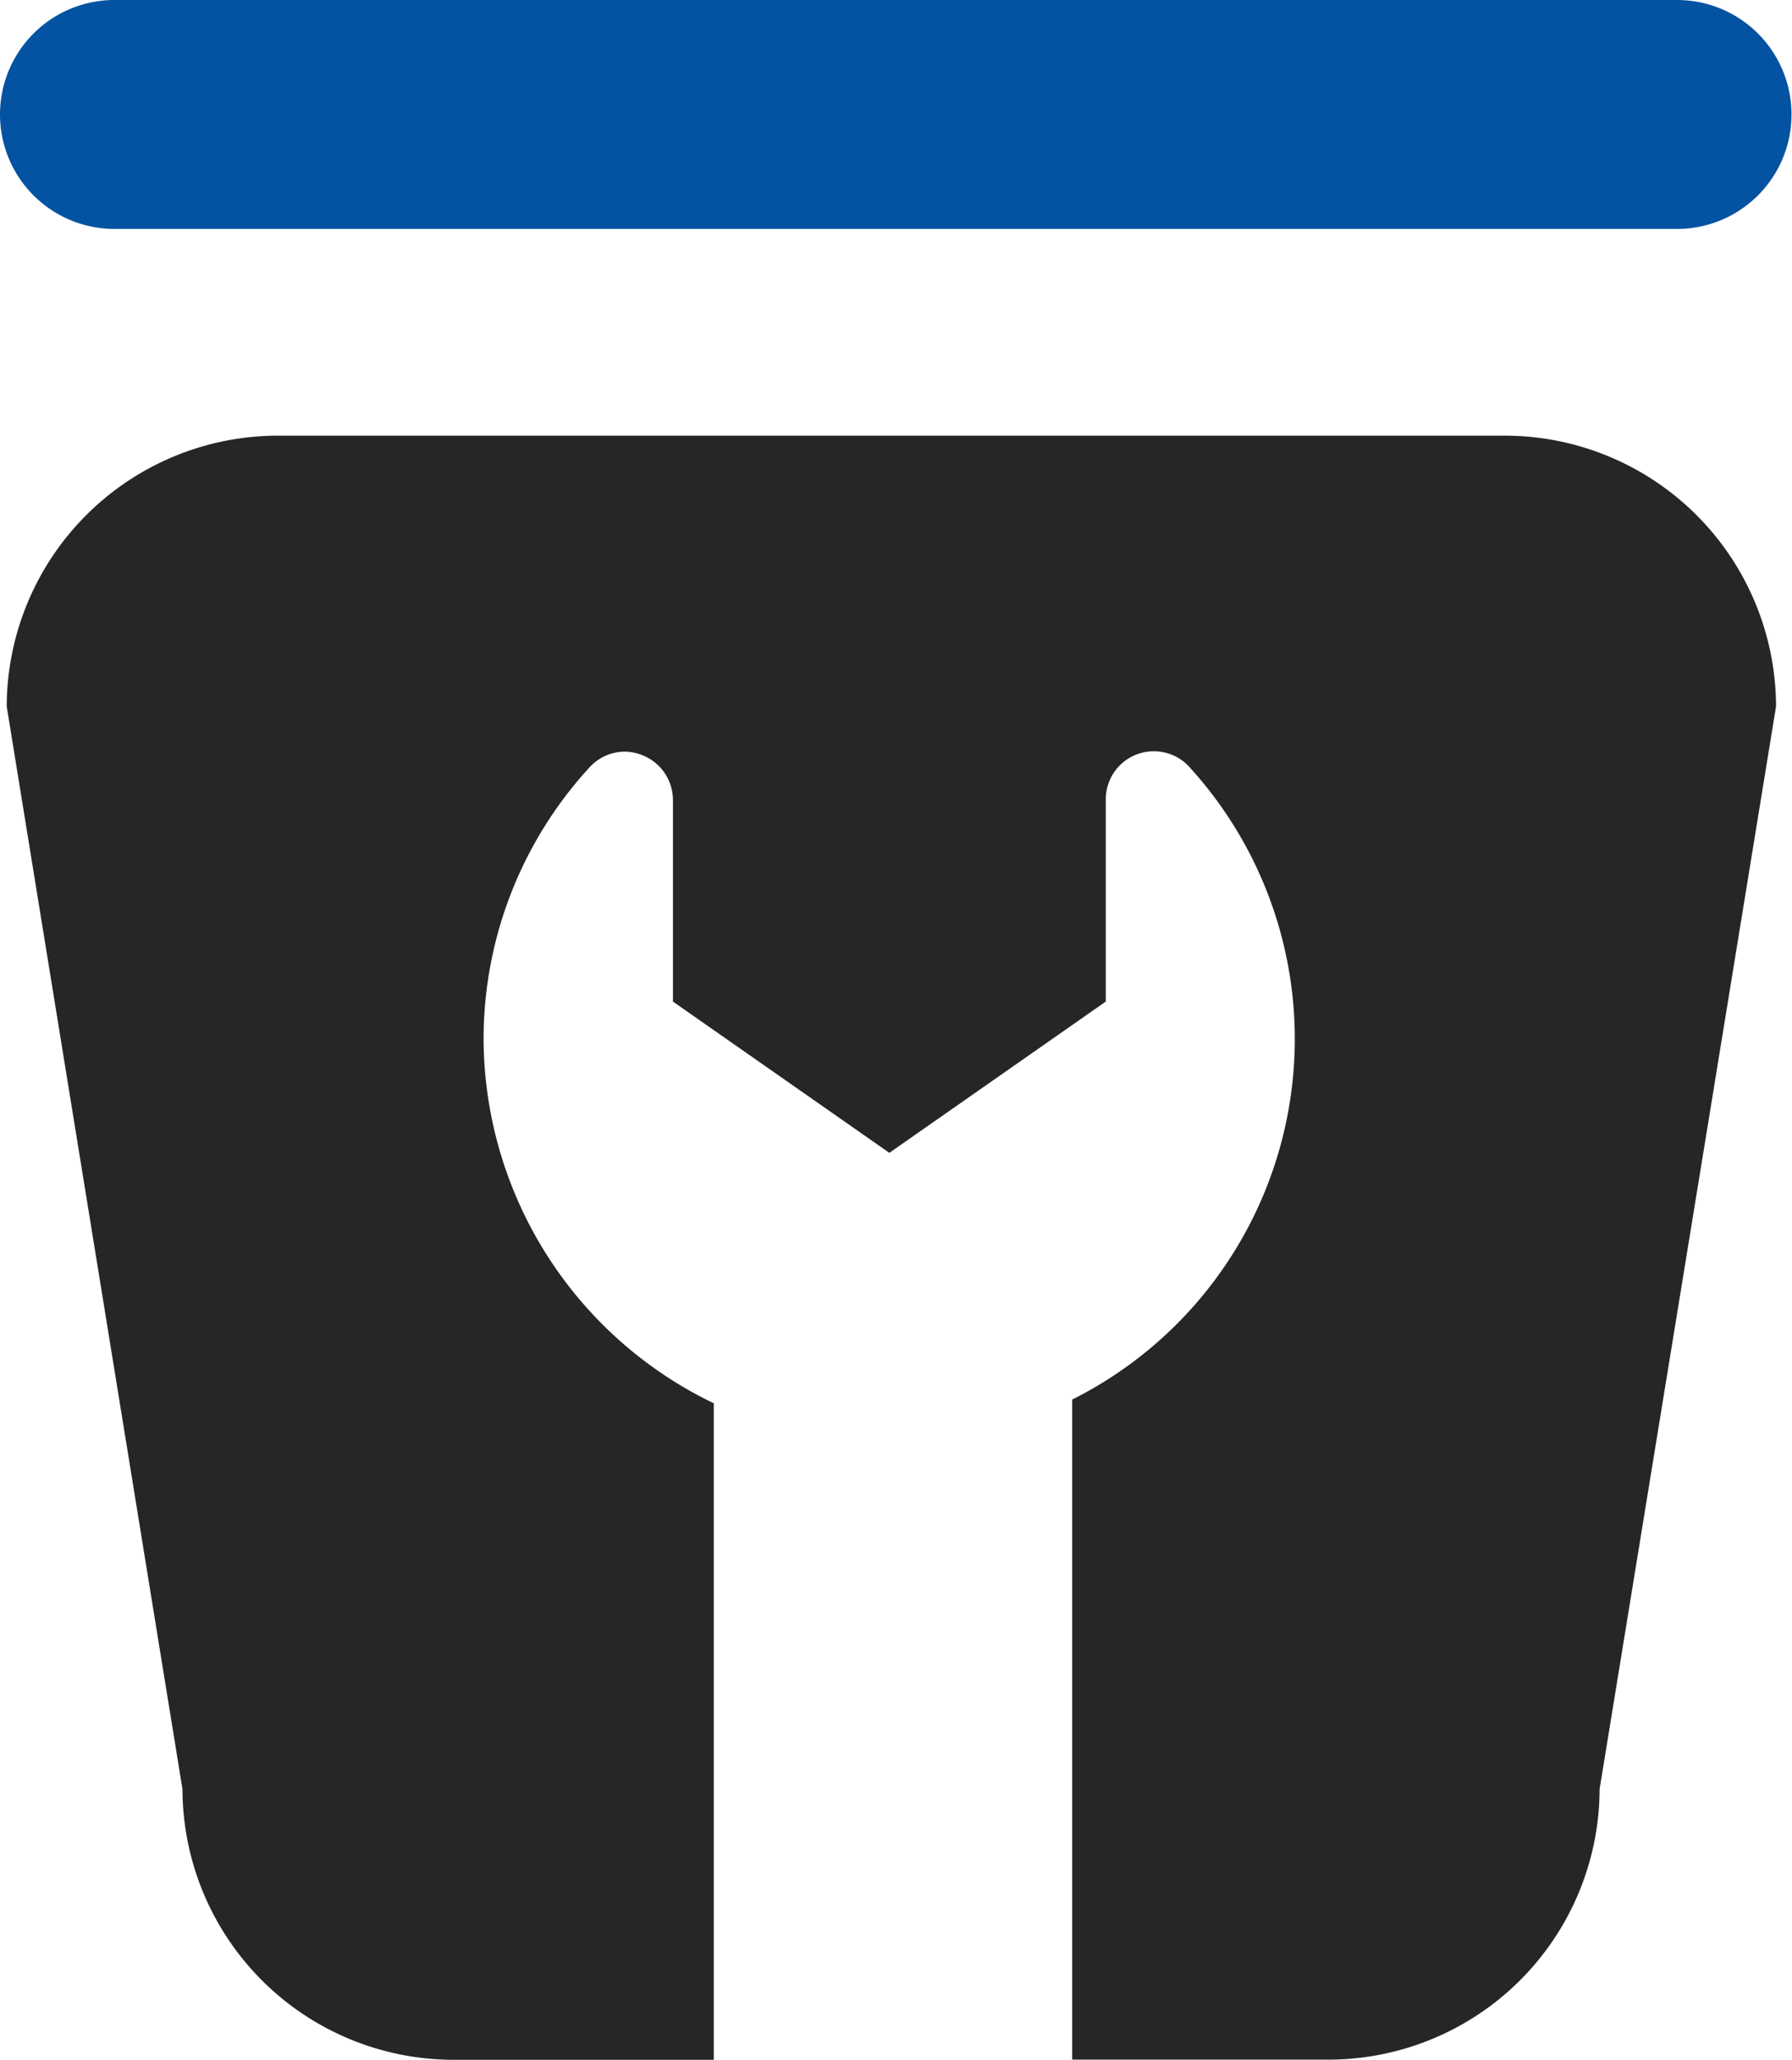 <svg xmlns="http://www.w3.org/2000/svg" width="10.665" height="12.256" viewBox="0 0 10.665 12.256">
  <g id="Gruppe_12" data-name="Gruppe 12" transform="translate(-1247 -113)">
    <path id="Differenzmenge_20" data-name="Differenzmenge 20" d="M4.208,9.663H2.661a1.614,1.614,0,0,1-1.615-1.61L0,1.611A1.615,1.615,0,0,1,1.615,0h7.3a1.615,1.615,0,0,1,1.615,1.611L9.48,8.052a1.614,1.614,0,0,1-1.615,1.61H6.341V5.735a2.4,2.4,0,0,0,.7-3.761.286.286,0,0,0-.5.193v1.2l-1.288.9-1.288-.9v-1.2A.287.287,0,0,0,3.78,1.9a.282.282,0,0,0-.1-.02.286.286,0,0,0-.211.093A2.391,2.391,0,0,0,2.838,3.59a2.415,2.415,0,0,0,1.37,2.167V9.662Z" transform="translate(1247.04 115.592)" fill="#262626"/>
    <path id="Pfad_40" data-name="Pfad 40" d="M.681,0h9.3a.681.681,0,1,1,0,1.362H.681A.681.681,0,0,1,.681,0Z" transform="translate(1247 113)" fill="#0452a2"/>
  </g>
</svg>
